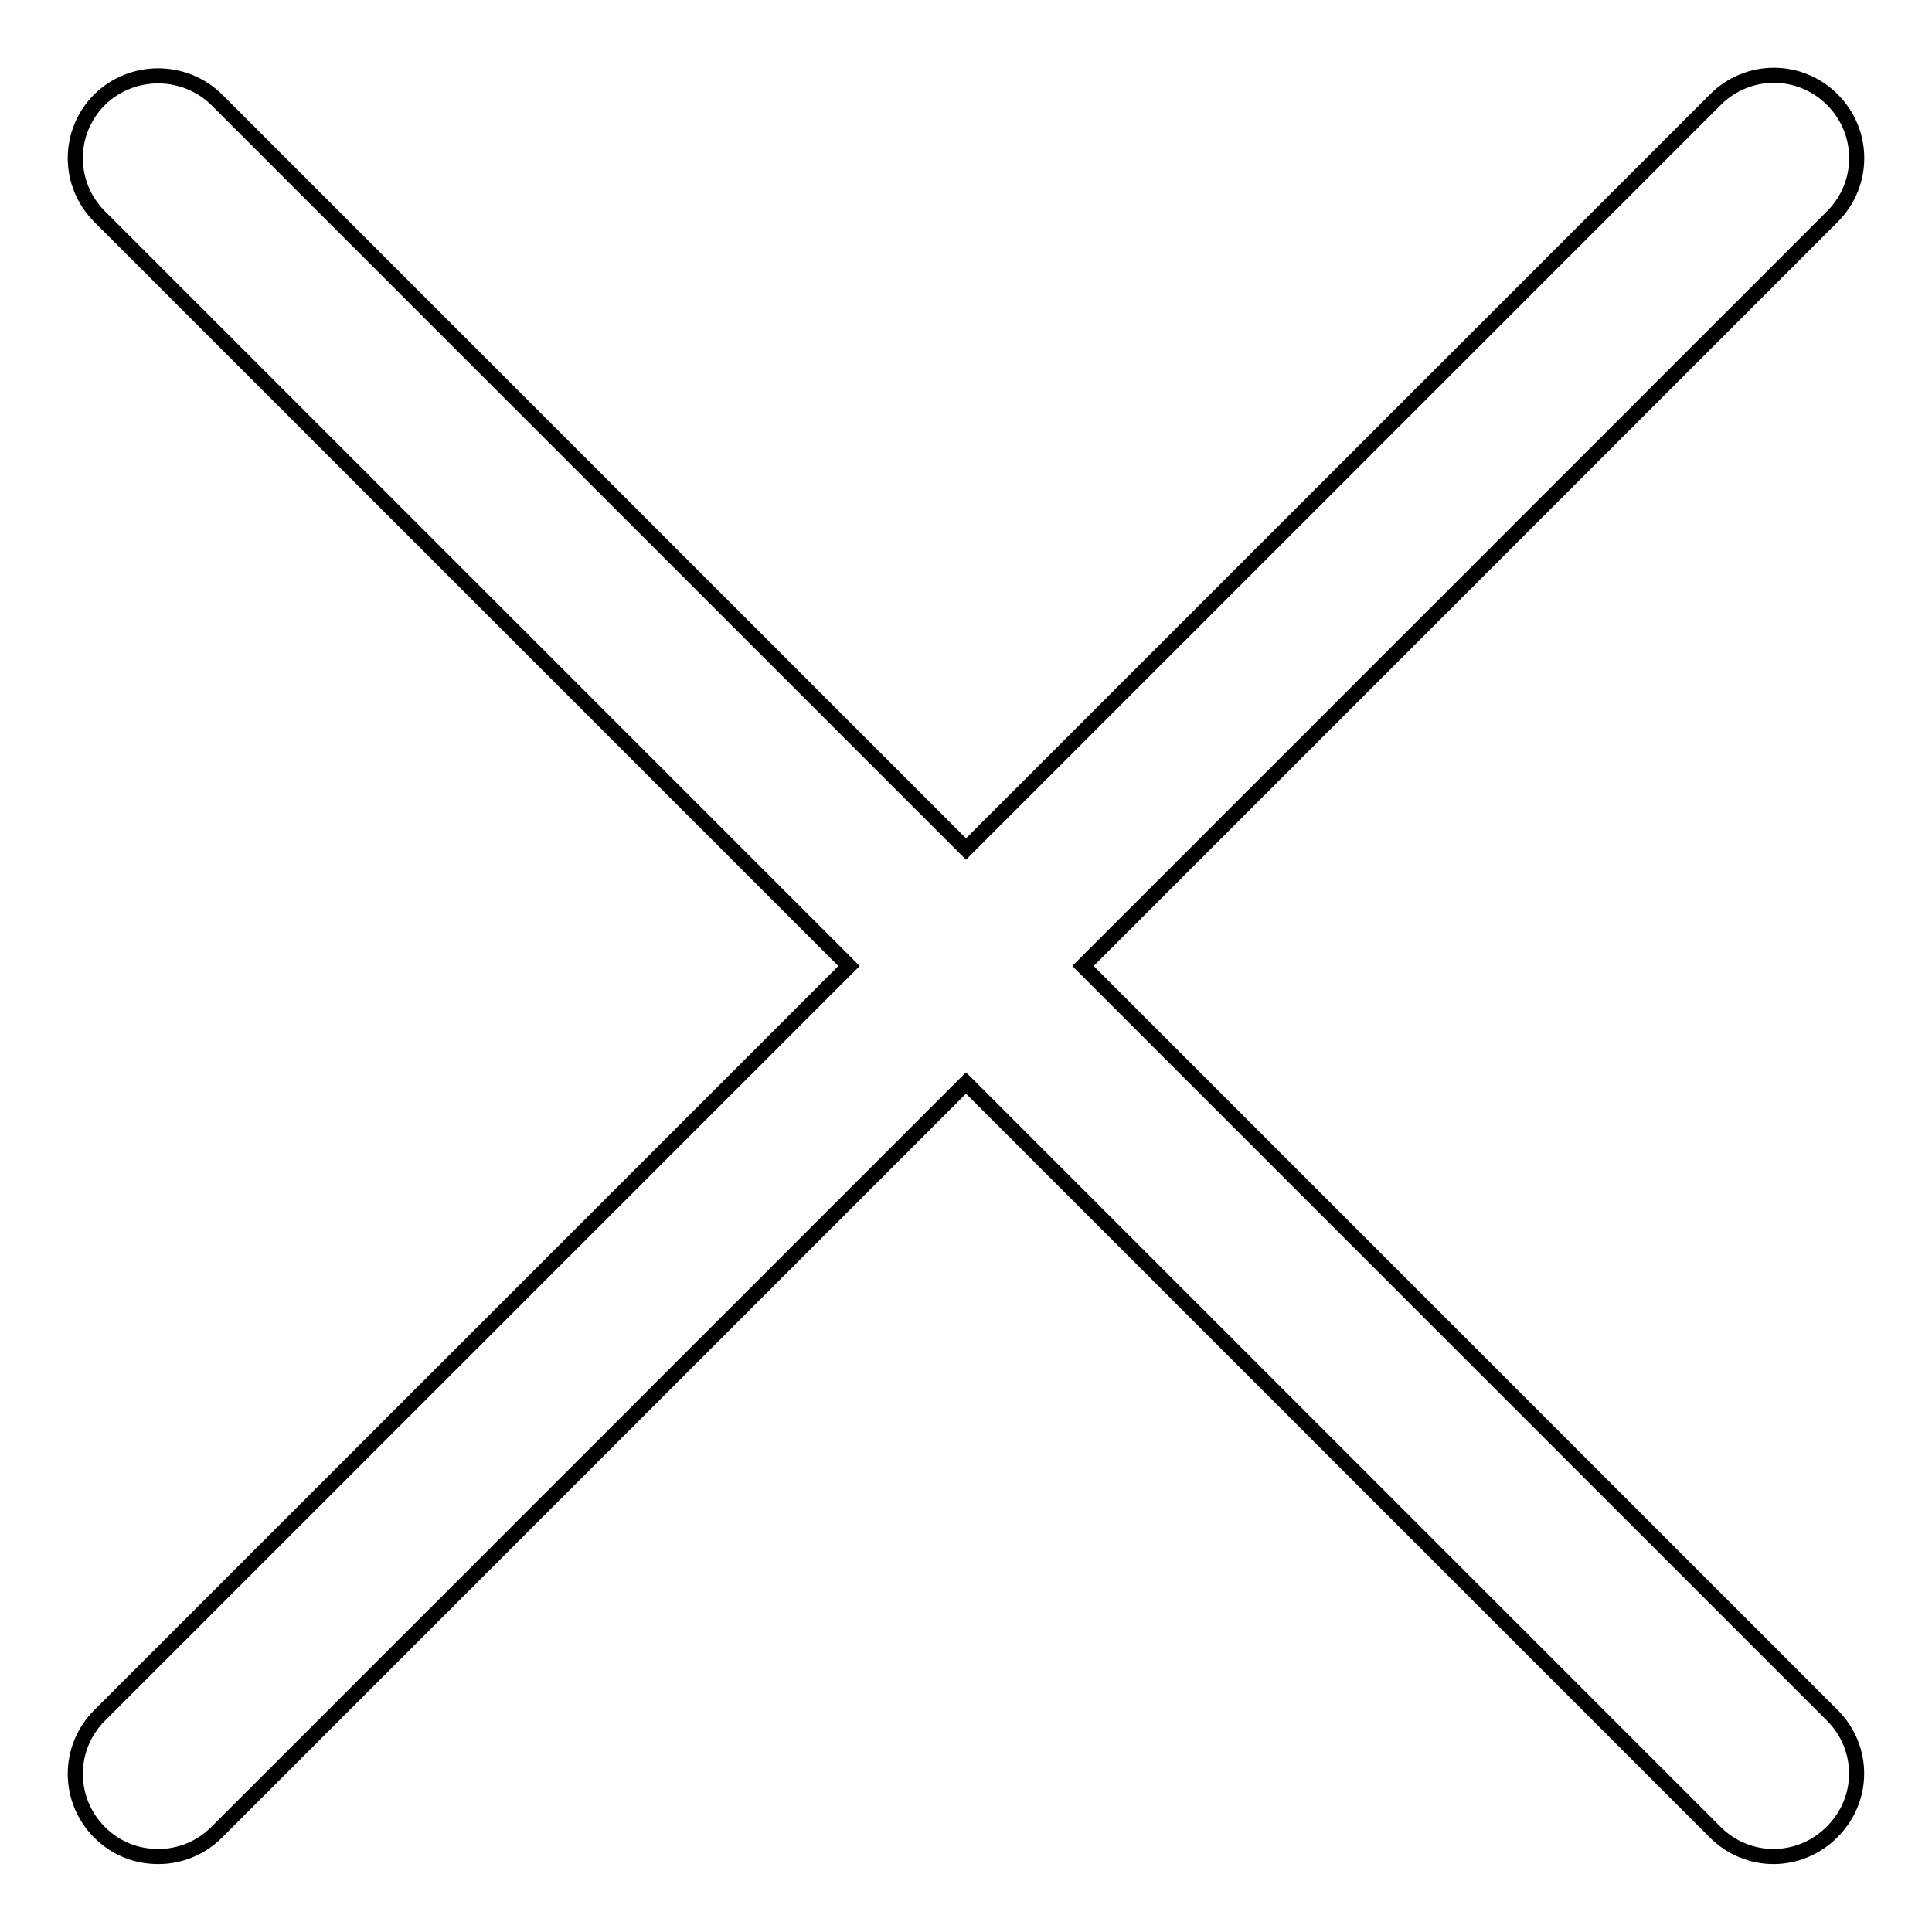 <?xml version="1.0" encoding="utf-8"?>
<!-- Svg Vector Icons : http://www.onlinewebfonts.com/icon -->
<!DOCTYPE svg PUBLIC "-//W3C//DTD SVG 1.1//EN" "http://www.w3.org/Graphics/SVG/1.1/DTD/svg11.dtd">
<svg version="1.1" xmlns="http://www.w3.org/2000/svg" xmlns:xlink="http://www.w3.org/1999/xlink" x="0px" y="0px" viewBox="0 0 256 256" enable-background="new 0 0 256 256" xml:space="preserve">
<g> <path stroke-width="2" fill-opacity="0" stroke="#000000"  d="M242.8,227.3L143.5,128l99.3-99.3c4.3-4.3,4.3-11.2,0-15.5c0,0,0,0,0,0c-4.3-4.3-11.2-4.3-15.5,0 c0,0,0,0,0,0L128,112.5L28.7,13.2C24.4,9,17.5,9,13.2,13.2c0,0,0,0,0,0c-4.3,4.3-4.3,11.2,0,15.5c0,0,0,0,0,0l99.3,99.3l-99.3,99.3 c-4.3,4.3-4.3,11.2,0,15.5c2.1,2.1,4.8,3.2,7.8,3.2c2.8,0,5.6-1.1,7.7-3.2l99.3-99.3l99.3,99.3c2.1,2.1,4.9,3.2,7.7,3.2 c2.8,0,5.6-1.1,7.7-3.2C247.1,238.5,247.1,231.6,242.8,227.3C242.8,227.3,242.8,227.3,242.8,227.3L242.8,227.3z"/></g>
</svg>